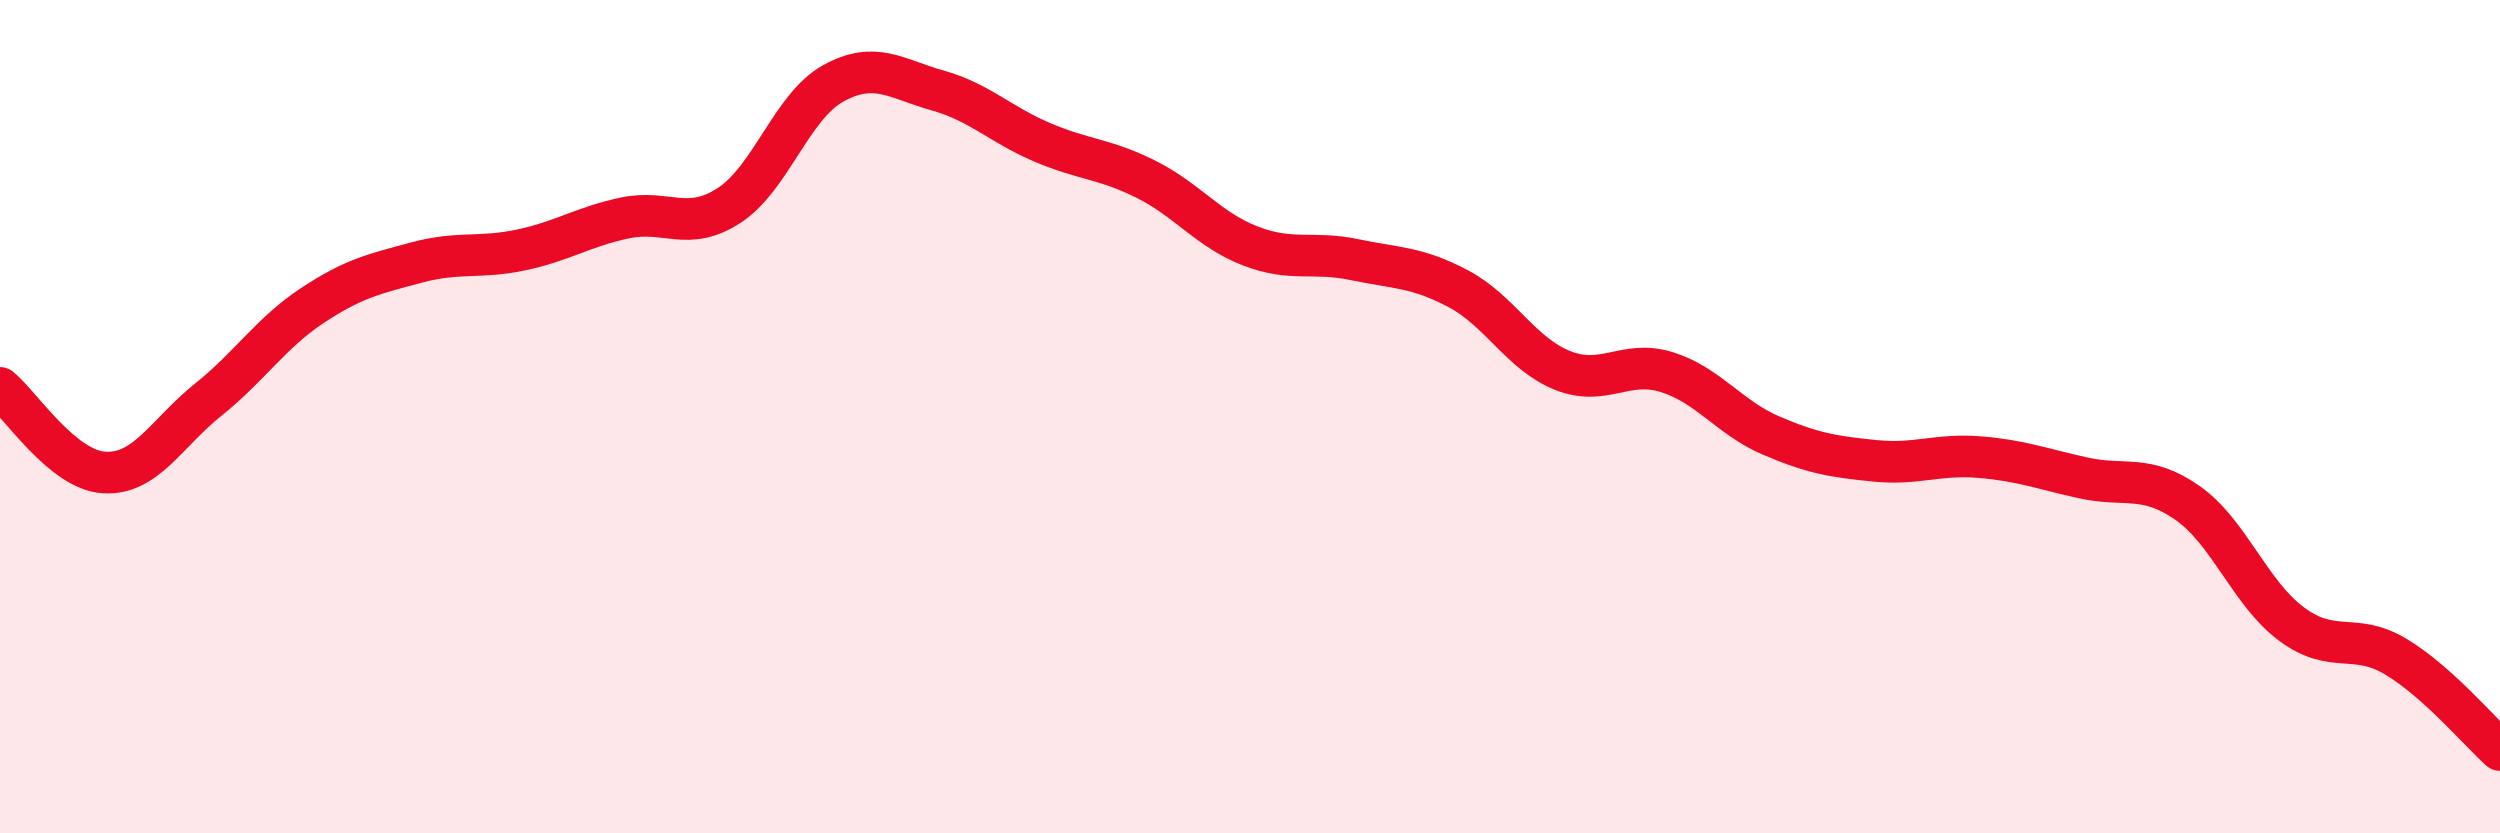 
    <svg width="60" height="20" viewBox="0 0 60 20" xmlns="http://www.w3.org/2000/svg">
      <path
        d="M 0,9.31 C 0.5,9.72 1.5,11.28 2.5,11.34 C 3.5,11.4 4,10.39 5,9.59 C 6,8.79 6.5,7.99 7.5,7.33 C 8.5,6.67 9,6.57 10,6.3 C 11,6.03 11.5,6.21 12.5,6 C 13.5,5.79 14,5.44 15,5.23 C 16,5.02 16.5,5.58 17.5,4.93 C 18.5,4.28 19,2.55 20,2 C 21,1.45 21.5,1.89 22.5,2.17 C 23.5,2.45 24,2.98 25,3.41 C 26,3.84 26.5,3.8 27.5,4.3 C 28.5,4.8 29,5.51 30,5.9 C 31,6.29 31.5,6.02 32.5,6.23 C 33.5,6.44 34,6.4 35,6.93 C 36,7.46 36.5,8.49 37.5,8.89 C 38.5,9.29 39,8.62 40,8.93 C 41,9.24 41.5,10.02 42.5,10.45 C 43.5,10.88 44,10.96 45,11.06 C 46,11.16 46.5,10.89 47.5,10.97 C 48.5,11.05 49,11.25 50,11.47 C 51,11.69 51.5,11.37 52.5,12.07 C 53.5,12.77 54,14.24 55,14.98 C 56,15.72 56.5,15.16 57.5,15.76 C 58.5,16.36 59.5,17.55 60,18L60 20L0 20Z"
        fill="#EB0A25"
        opacity="0.1"
        stroke-linecap="round"
        stroke-linejoin="round"
      />
      <path
        d="M 0,9.31 C 0.5,9.72 1.5,11.28 2.5,11.34 C 3.5,11.4 4,10.39 5,9.59 C 6,8.79 6.5,7.99 7.5,7.33 C 8.5,6.67 9,6.57 10,6.3 C 11,6.03 11.5,6.21 12.5,6 C 13.5,5.79 14,5.44 15,5.23 C 16,5.02 16.5,5.58 17.5,4.93 C 18.5,4.28 19,2.55 20,2 C 21,1.45 21.5,1.89 22.5,2.17 C 23.5,2.45 24,2.98 25,3.41 C 26,3.84 26.5,3.8 27.5,4.3 C 28.5,4.8 29,5.51 30,5.9 C 31,6.29 31.5,6.02 32.5,6.23 C 33.5,6.44 34,6.4 35,6.93 C 36,7.46 36.5,8.49 37.5,8.89 C 38.5,9.29 39,8.62 40,8.93 C 41,9.24 41.5,10.02 42.5,10.45 C 43.5,10.88 44,10.96 45,11.06 C 46,11.16 46.5,10.89 47.5,10.97 C 48.5,11.05 49,11.25 50,11.47 C 51,11.69 51.5,11.37 52.5,12.07 C 53.5,12.77 54,14.24 55,14.98 C 56,15.72 56.5,15.16 57.5,15.76 C 58.5,16.36 59.5,17.55 60,18"
        stroke="#EB0A25"
        stroke-width="1"
        fill="none"
        stroke-linecap="round"
        stroke-linejoin="round"
      />
    </svg>
  